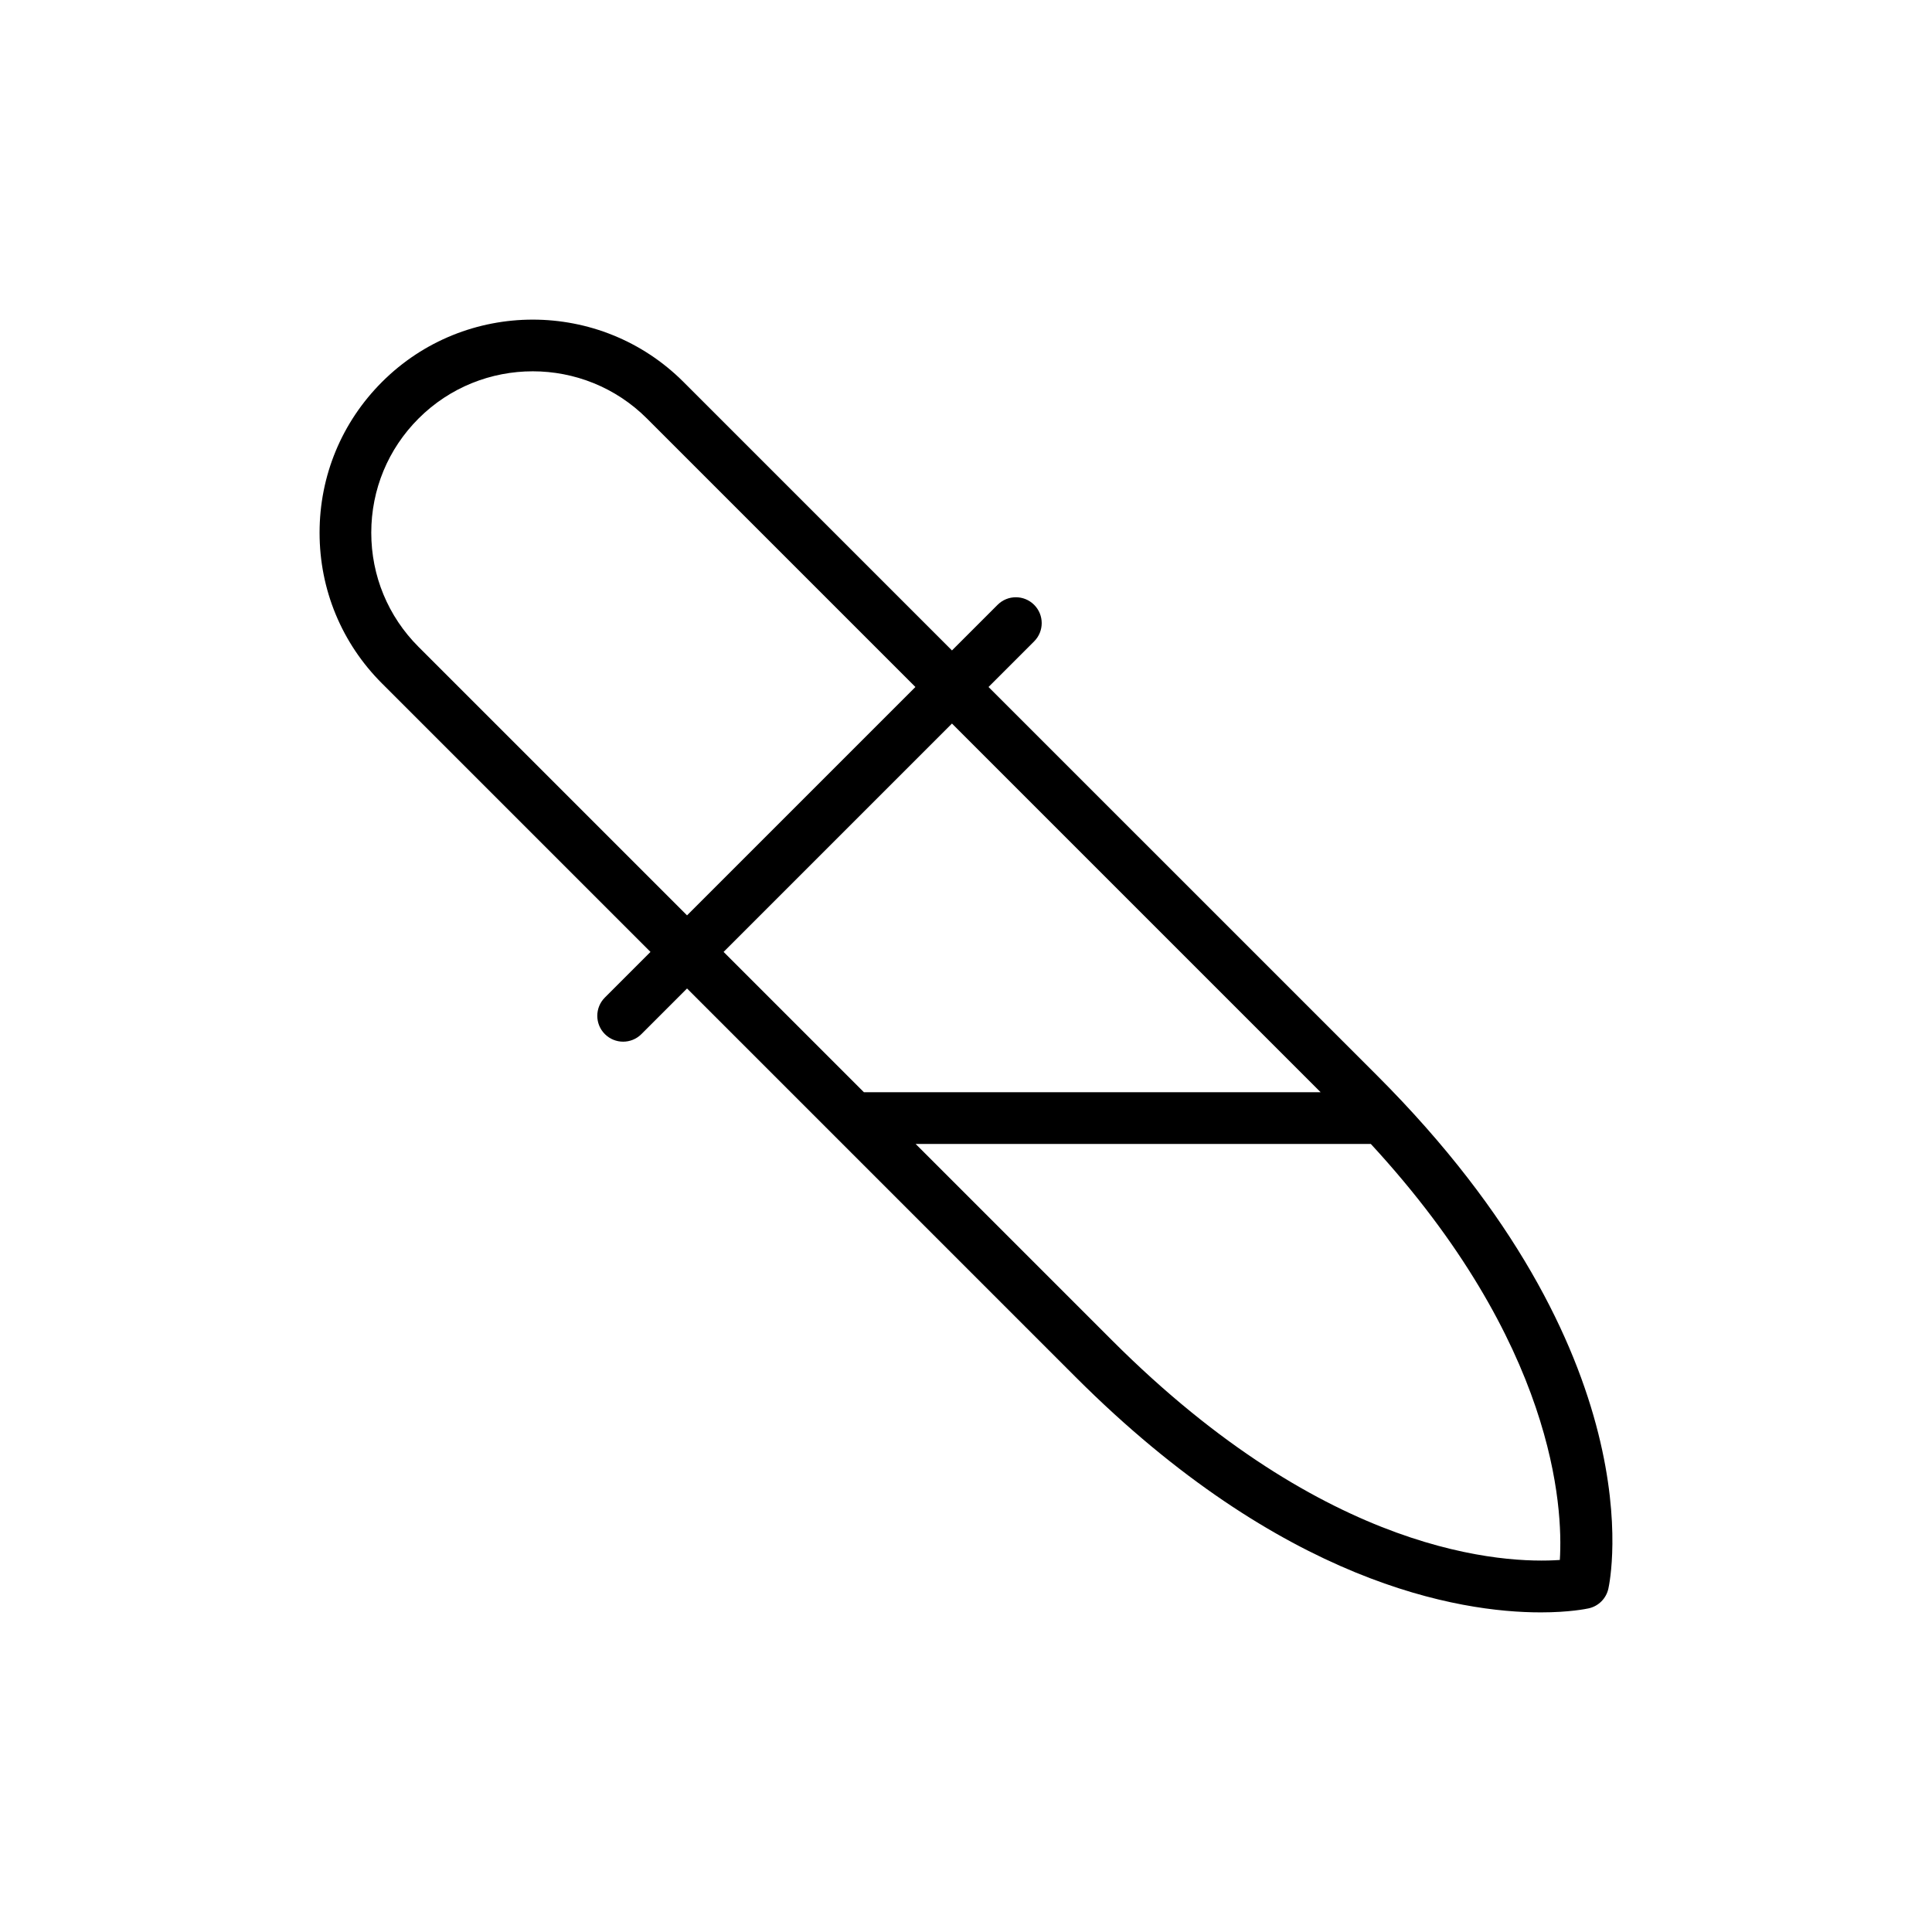 <?xml version="1.0" encoding="UTF-8"?>
<!-- Uploaded to: SVG Repo, www.svgrepo.com, Generator: SVG Repo Mixer Tools -->
<svg fill="#000000" width="800px" height="800px" version="1.1" viewBox="144 144 512 512" xmlns="http://www.w3.org/2000/svg">
 <path d="m405.97 326.06 12.086-12.086c2.676-2.676 2.676-7.012 0-9.688-2.676-2.676-7.012-2.676-9.688 0l-12.086 12.086-71.148-71.148c-22.023-22.027-57.867-22.027-79.898 0-10.672 10.672-16.547 24.855-16.547 39.953 0 15.09 5.875 29.281 16.547 39.945l71.148 71.148-12.09 12.09c-2.676 2.676-2.676 7.012 0 9.688 1.34 1.336 3.09 2.008 4.844 2.008s3.508-0.668 4.844-2.008l12.09-12.09 39.172 39.172c0.008 0.008 0.02 0.016 0.027 0.027l63.746 63.746c54.84 54.848 101.67 62.395 123.3 62.395 7.582 0 12.066-0.93 12.715-1.07 2.598-0.582 4.621-2.609 5.199-5.207 0.555-2.488 12.746-61.961-61.316-136.02zm-151.05-10.629c-8.082-8.082-12.531-18.828-12.531-30.258 0-11.434 4.449-22.18 12.531-30.262 8.344-8.344 19.301-12.512 30.262-12.512 10.957 0 21.918 4.176 30.262 12.512l71.148 71.148-60.523 60.52zm141.36 20.316 97.699 97.699h-121.04l-37.18-37.18zm161.09 221.66c-14.543 1.016-61.516-1.043-118.66-58.191l-52.062-52.062h120.63c48.875 52.984 50.965 96.359 50.094 110.25z"/>
</svg>
